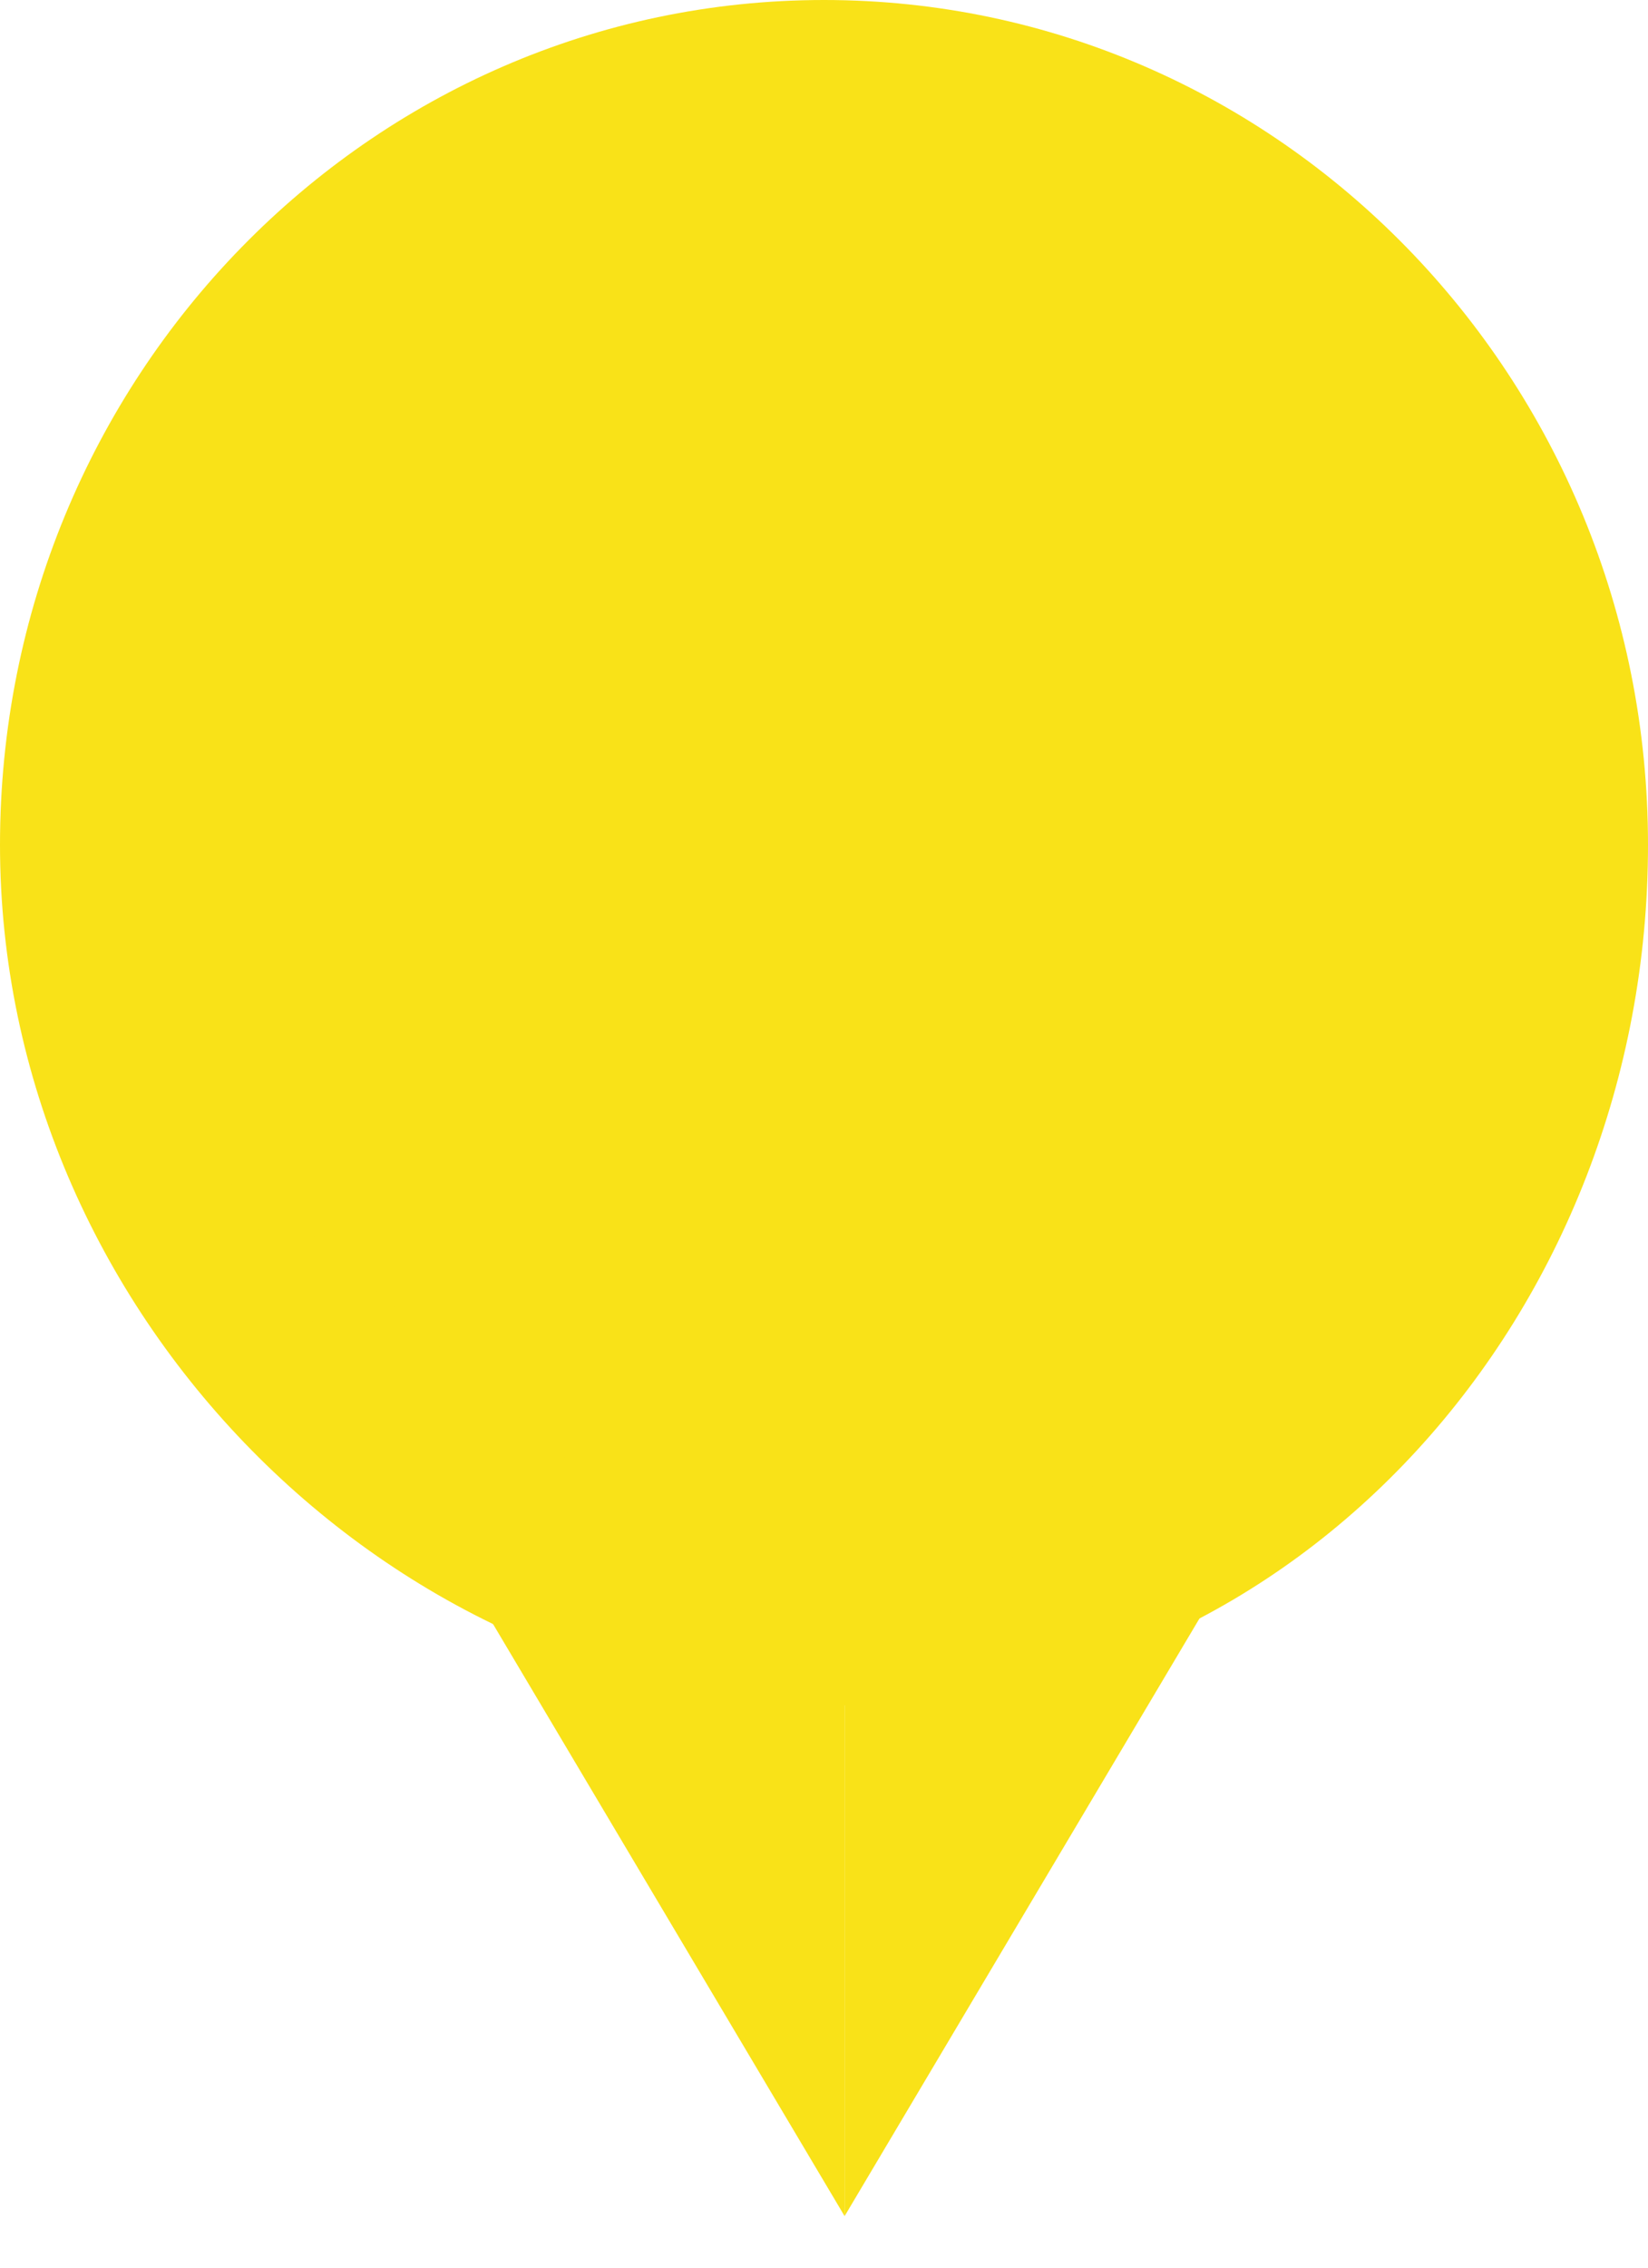 <?xml version="1.0" encoding="UTF-8"?> <svg xmlns="http://www.w3.org/2000/svg" width="16" height="22" viewBox="0 0 16 22" fill="none"> <path d="M16 8.197C16 12.724 12.618 16.548 8.2 16.548C3.782 16.548 0 12.724 0 8.197C0 3.67 3.582 0 8 0C12.418 0 16 3.67 16 8.197Z" fill="#F9E218"></path> <path d="M8.2 21.5V16.548L2 11.066L8.2 21.5Z" fill="#F9E218"></path> <path d="M8.2 21.5V16.548L14.4 11.066L8.2 21.5Z" fill="#F9E218"></path> </svg> 